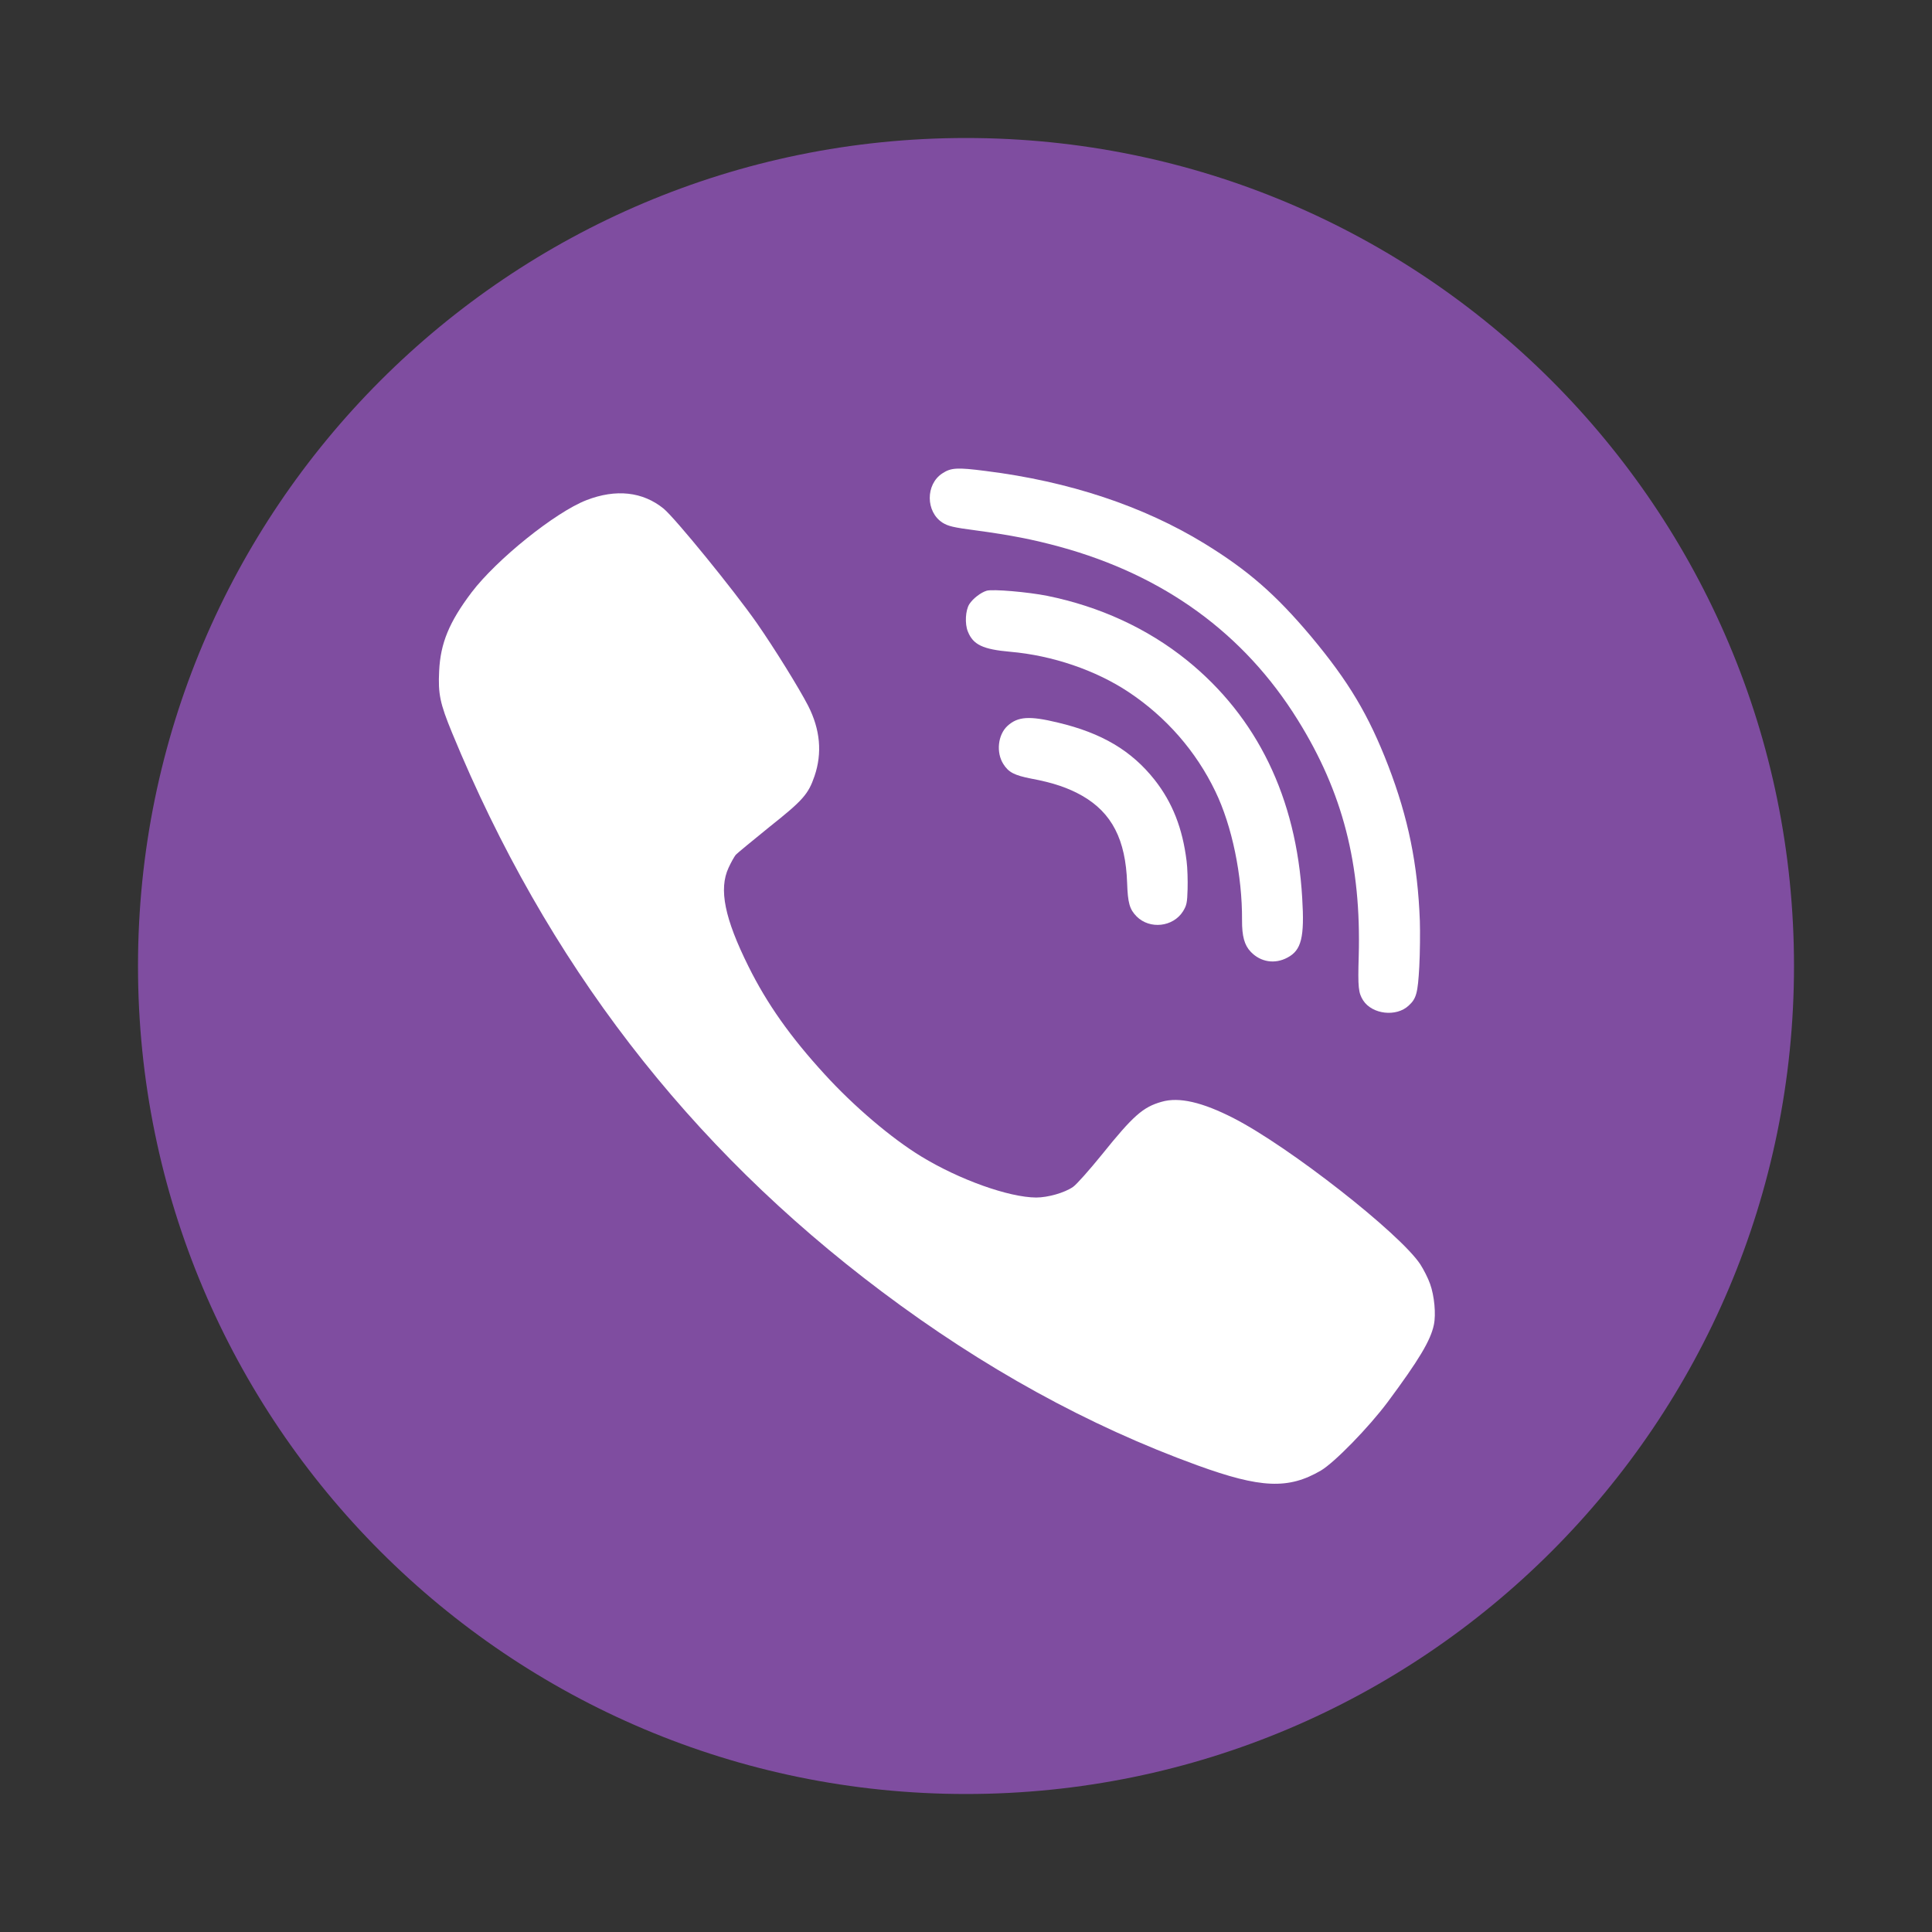<svg width="56" height="56" viewBox="0 0 56 56" fill="none" xmlns="http://www.w3.org/2000/svg">
<rect x="0" y="0" width="56" height="56" fill="#333333" stroke="none"/>
<path d="M28 4C41.255 4 52 14.745 52 28C52 41.255 41.255 52 28 52C14.745 52 4 41.255 4 28C4 14.745 14.745 4 28 4Z" fill="#7F4DA0"/>
<path d="M34.394 24.957C34.277 24.009 33.986 23.265 33.468 22.605C32.796 21.756 31.937 21.247 30.666 20.945C29.837 20.744 29.502 20.767 29.202 21.041C28.923 21.298 28.869 21.812 29.082 22.145C29.232 22.387 29.405 22.473 29.886 22.568C30.527 22.686 30.971 22.839 31.374 23.069C32.229 23.563 32.627 24.336 32.67 25.588C32.69 26.175 32.741 26.356 32.946 26.564C33.326 26.945 34.003 26.871 34.29 26.415C34.396 26.243 34.412 26.169 34.423 25.77C34.43 25.523 34.42 25.155 34.394 24.957Z" fill="white"/>
<path d="M37.745 26.027C37.576 23.122 36.439 20.784 34.406 19.14C33.26 18.215 31.875 17.58 30.356 17.271C29.8 17.16 28.776 17.071 28.601 17.122C28.435 17.17 28.2 17.349 28.096 17.512C27.985 17.688 27.96 18.081 28.055 18.308C28.207 18.688 28.49 18.822 29.283 18.892C30.505 18.998 31.765 19.428 32.718 20.063C33.805 20.787 34.669 21.777 35.228 22.94C35.712 23.94 36.009 25.38 36.001 26.67C35.998 27.136 36.07 27.4 36.257 27.592C36.541 27.888 36.953 27.953 37.318 27.756C37.721 27.544 37.816 27.172 37.745 26.027Z" fill="white"/>
<path d="M41.452 37.216C41.395 37.05 41.263 36.794 41.168 36.647C40.571 35.745 37.364 33.236 35.764 32.415C34.849 31.945 34.172 31.789 33.67 31.936C33.13 32.088 32.846 32.339 31.941 33.464C31.576 33.914 31.202 34.336 31.103 34.403C30.856 34.574 30.373 34.711 30.032 34.711C29.241 34.706 27.806 34.194 26.702 33.52C25.845 32.999 24.746 32.064 23.903 31.139C22.908 30.053 22.231 29.094 21.695 28.013C21.004 26.623 20.829 25.774 21.118 25.152C21.189 24.996 21.284 24.83 21.326 24.777C21.369 24.73 21.814 24.365 22.306 23.966C23.273 23.198 23.429 23.022 23.609 22.496C23.837 21.827 23.775 21.144 23.424 20.456C23.154 19.934 22.449 18.796 21.937 18.06C21.26 17.093 19.573 15.024 19.237 14.744C18.631 14.251 17.854 14.165 16.997 14.498C16.092 14.849 14.396 16.215 13.671 17.168C13.018 18.032 12.767 18.644 12.729 19.45C12.696 20.114 12.753 20.389 13.103 21.239C15.846 27.899 19.938 33.217 25.561 37.439C28.497 39.645 31.543 41.324 34.703 42.472C36.545 43.141 37.346 43.174 38.288 42.624C38.686 42.387 39.671 41.376 40.221 40.641C41.13 39.417 41.467 38.853 41.561 38.402C41.627 38.093 41.575 37.557 41.452 37.216Z" fill="white"/>
<path d="M41.155 26.695C41.095 25.052 40.818 23.704 40.241 22.201C39.671 20.723 39.095 19.758 38.006 18.453C36.977 17.23 36.177 16.531 34.909 15.753C33.14 14.67 30.987 13.953 28.574 13.652C27.752 13.546 27.565 13.554 27.313 13.722C26.824 14.041 26.83 14.837 27.321 15.151C27.483 15.251 27.628 15.288 28.286 15.374C29.296 15.51 29.946 15.638 30.717 15.848C33.74 16.675 36.064 18.364 37.619 20.872C38.919 22.961 39.459 25.052 39.383 27.721C39.356 28.623 39.375 28.782 39.513 28.999C39.777 29.403 40.474 29.483 40.831 29.148C41.054 28.944 41.096 28.79 41.139 28.018C41.16 27.615 41.165 27.02 41.155 26.695Z" fill="white"/>
</svg>

